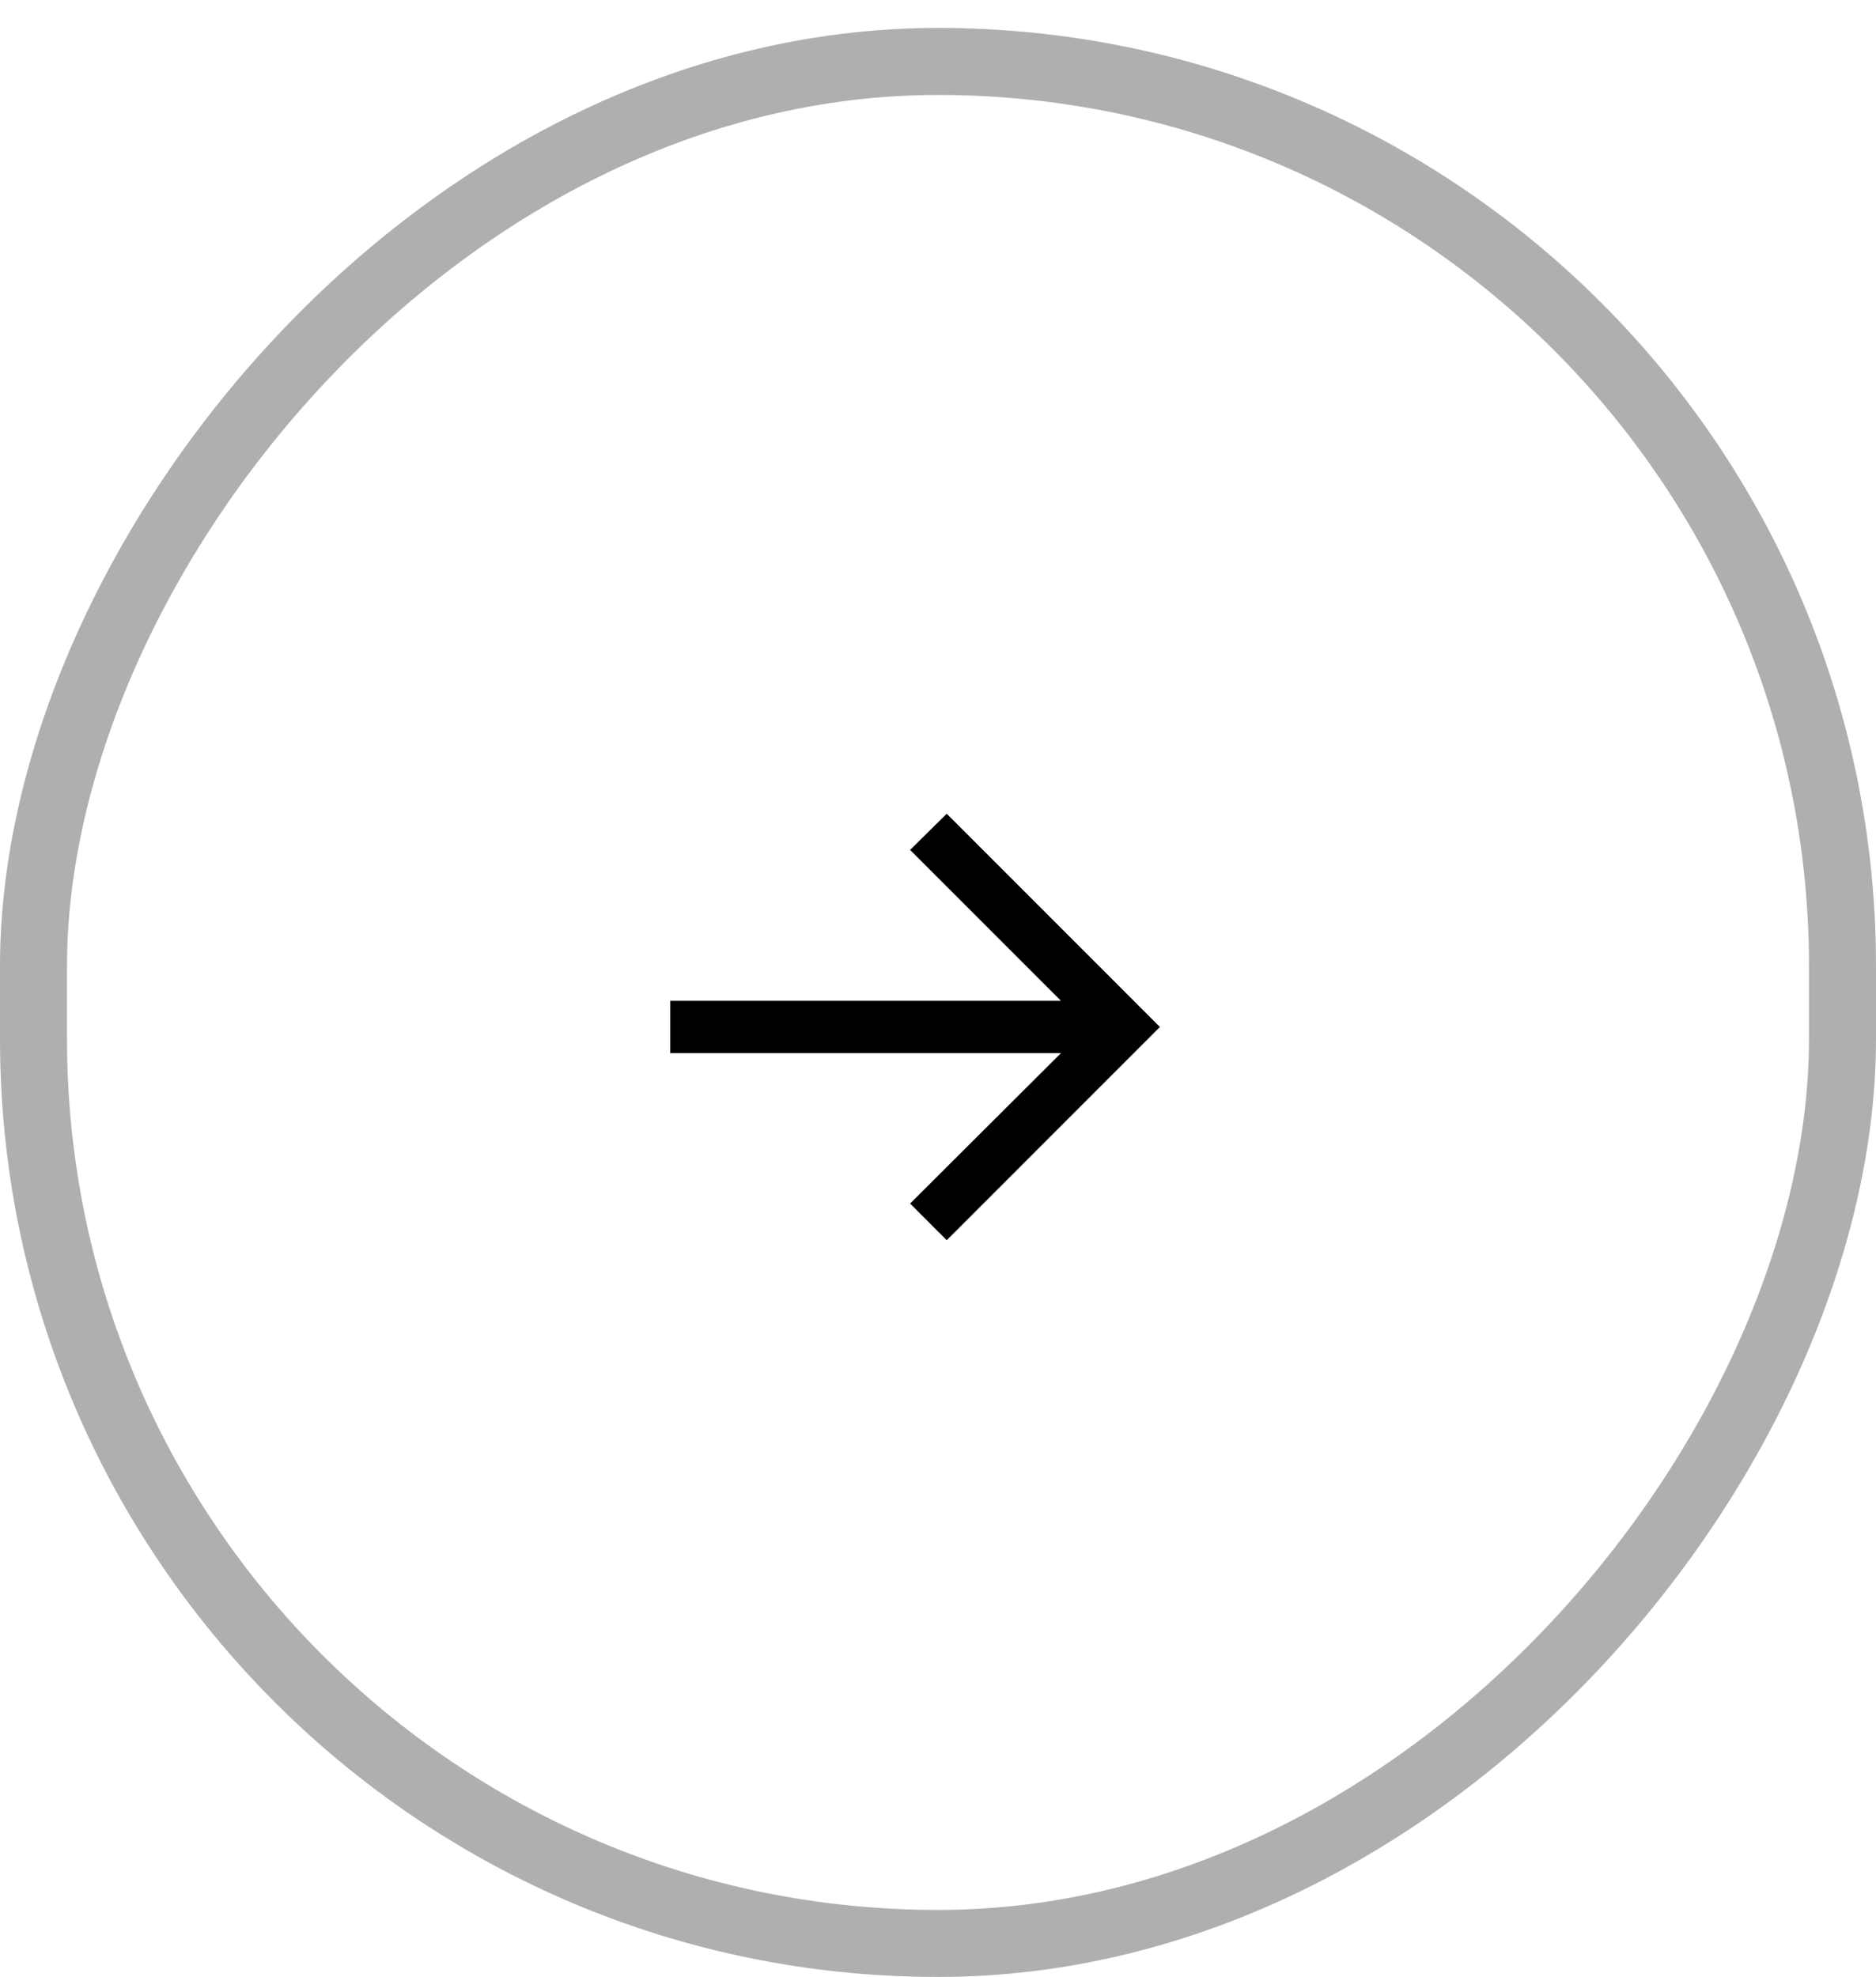 <?xml version="1.0" encoding="UTF-8"?> <svg xmlns="http://www.w3.org/2000/svg" width="56" height="59" viewBox="0 0 56 59" fill="none"><rect x="1" y="-1" width="54" height="56.166" rx="27" transform="matrix(1 0 0 -1 0 57)" stroke="#AFAFAF" stroke-width="2"></rect><path d="M28.261 24.285L27.167 25.365L31.67 29.868H20.008V31.43H31.67L27.167 35.919L28.261 37.013L34.624 30.649L28.261 24.285Z" fill="black"></path></svg> 